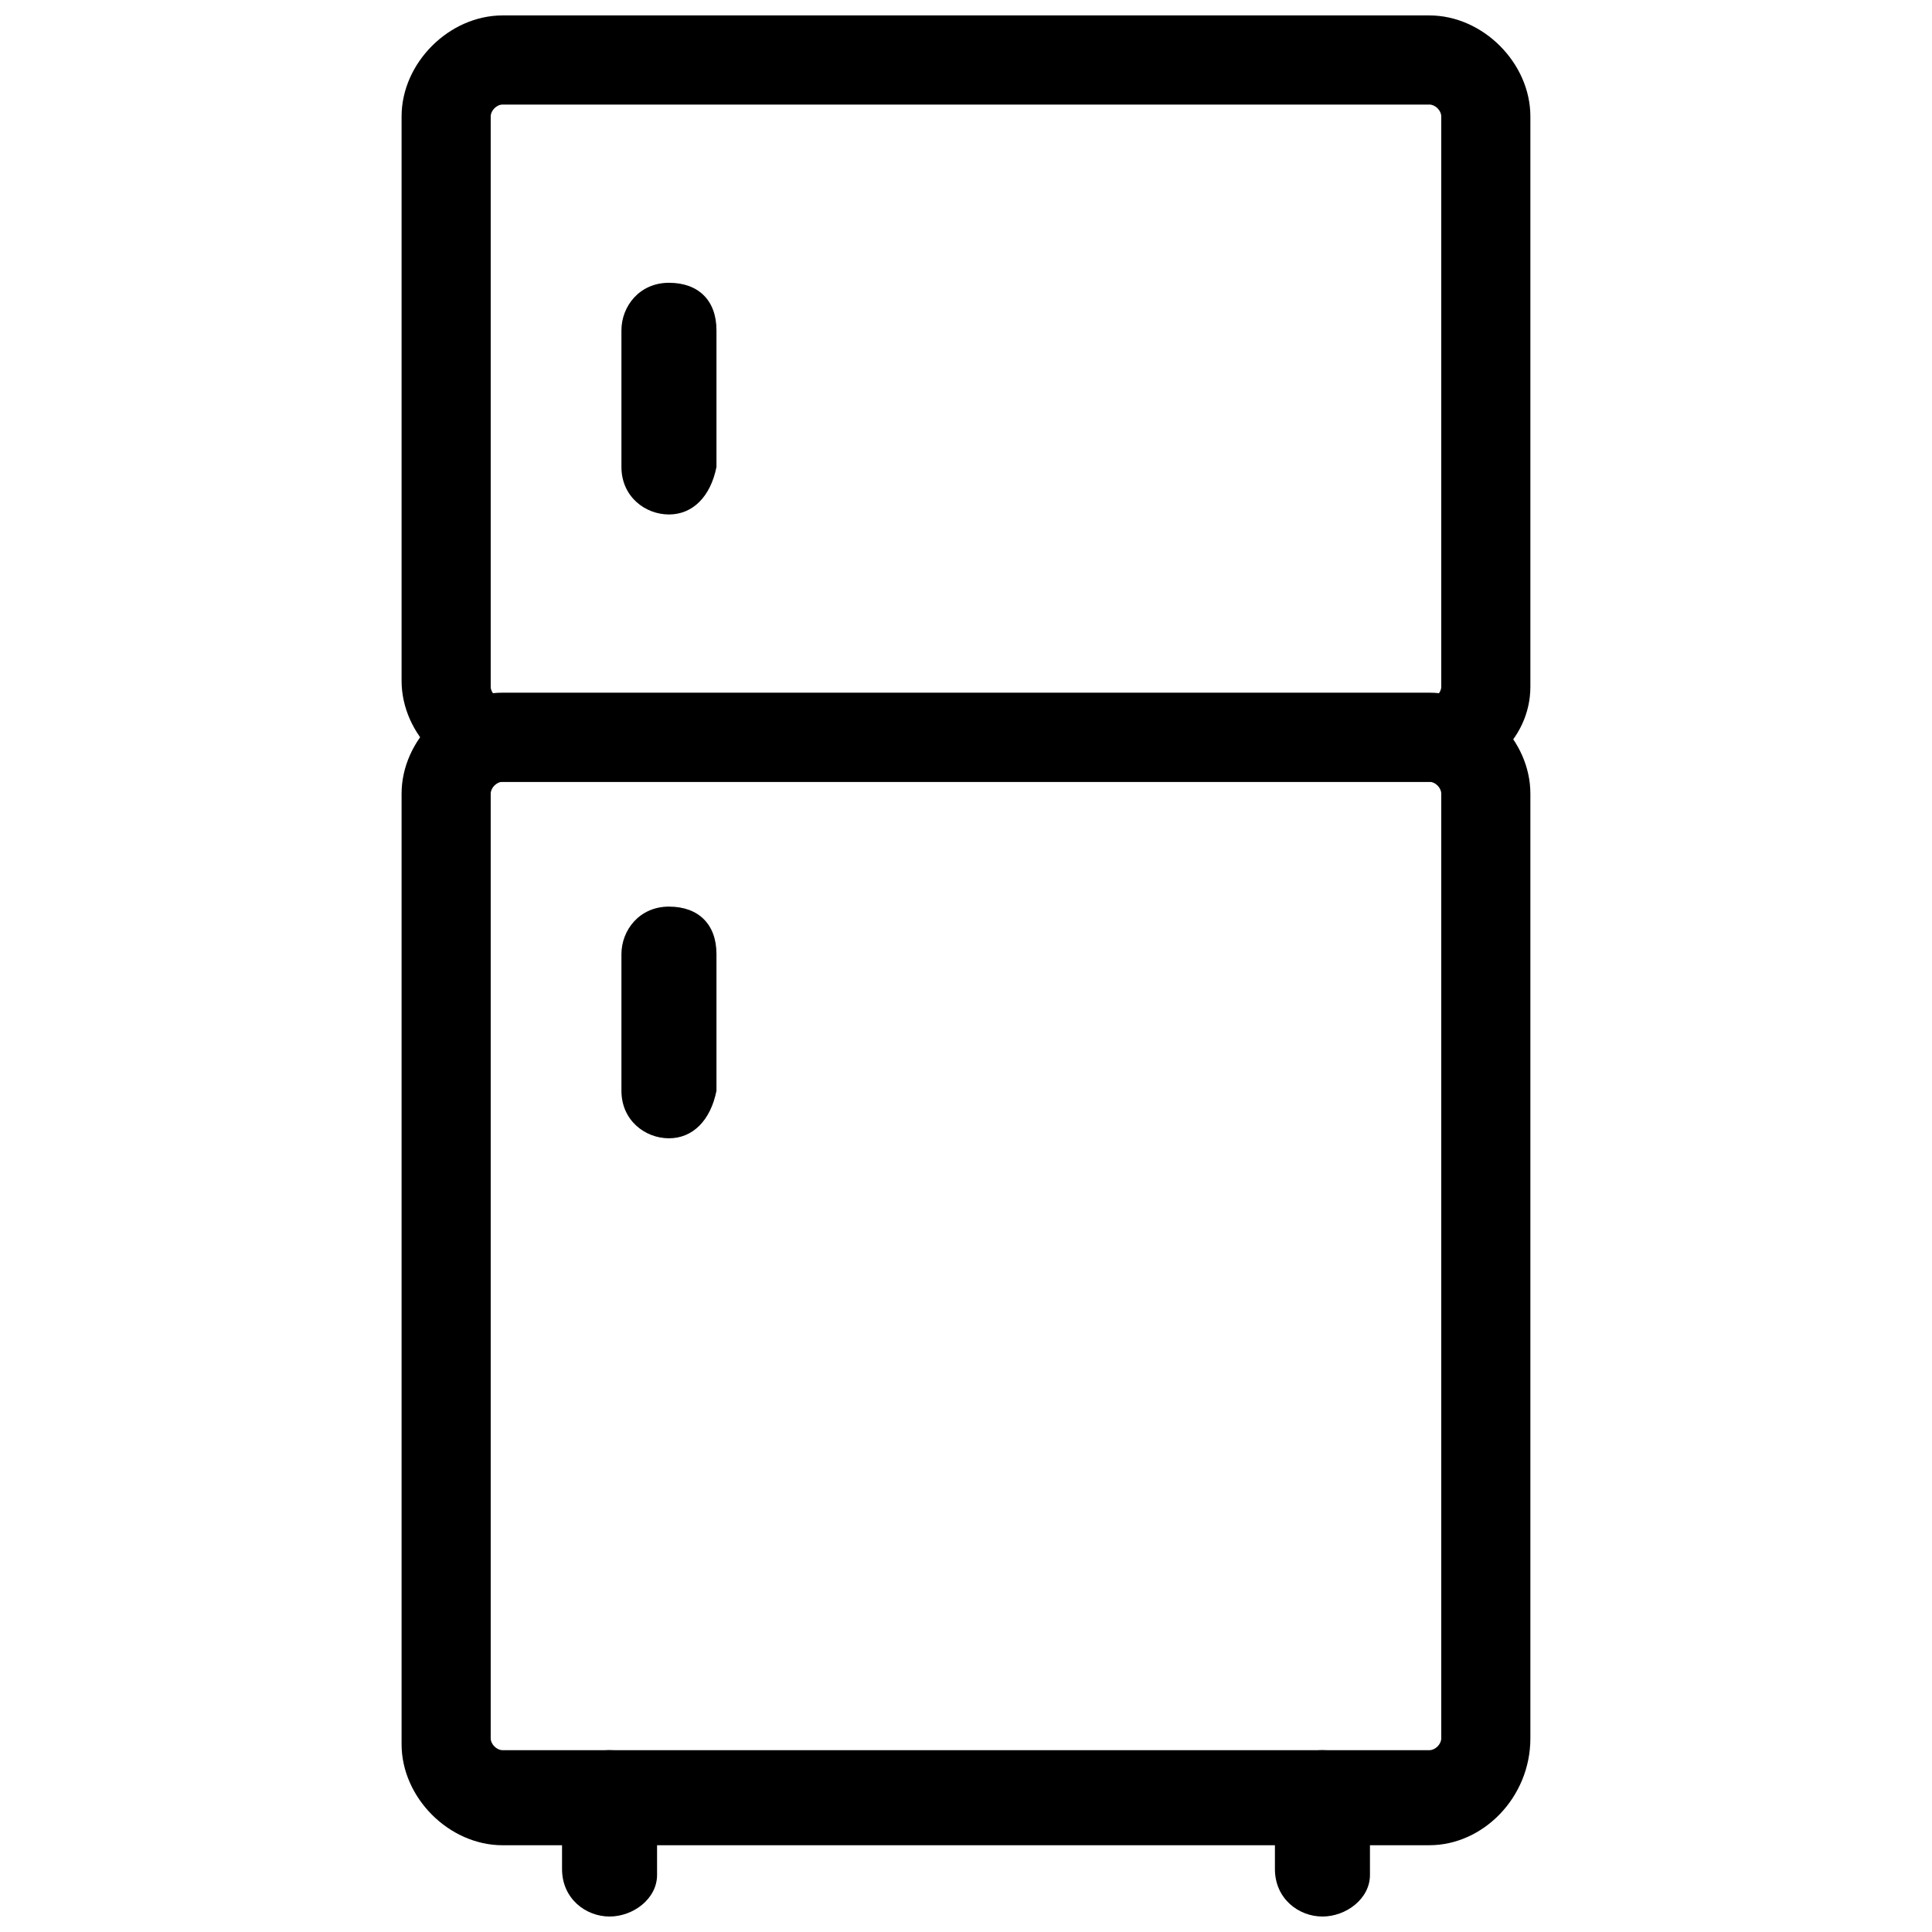 <?xml version="1.0" encoding="UTF-8"?>
<!-- Uploaded to: ICON Repo, www.svgrepo.com, Generator: ICON Repo Mixer Tools -->
<svg width="800px" height="800px" version="1.1" viewBox="144 144 512 512" xmlns="http://www.w3.org/2000/svg">
 <defs>
  <clipPath id="c">
   <path d="m250 148.09h300v203.91h-300z"/>
  </clipPath>
  <clipPath id="b">
   <path d="m292 607h27v44.902h-27z"/>
  </clipPath>
  <clipPath id="a">
   <path d="m481 607h27v44.902h-27z"/>
  </clipPath>
 </defs>
 <g clip-path="url(#c)">
  <path d="m522.8 351.19h-245.61c-14.168 0-26.766-12.594-26.766-26.766v-149.57c0-14.172 12.594-26.766 26.766-26.766h245.61c14.168 0 26.766 12.594 26.766 26.766v151.14c0 14.168-12.594 25.188-26.766 25.188zm-245.61-179.48c-1.574 0-3.148 1.574-3.148 3.148v151.14c0 1.574 1.574 3.148 3.148 3.148h245.61c1.574 0 3.148-1.574 3.148-3.148v-151.14c0-1.574-1.574-3.148-3.148-3.148z"/>
 </g>
 <path d="m522.8 633.01h-245.61c-14.168 0-26.766-12.594-26.766-26.766v-251.91c0-14.168 12.594-26.766 26.766-26.766h245.61c14.168 0 26.766 12.594 26.766 26.766v250.33c0 15.742-12.594 28.34-26.766 28.34zm-245.61-281.82c-1.574 0-3.148 1.574-3.148 3.148v250.33c0 1.574 1.574 3.148 3.148 3.148h245.61c1.574 0 3.148-1.574 3.148-3.148v-250.33c0-1.574-1.574-3.148-3.148-3.148z"/>
 <g clip-path="url(#b)">
  <path d="m305.54 651.9c-6.297 0-12.594-4.723-12.594-12.594l-0.004-18.895c0-6.297 4.723-12.594 12.594-12.594s12.594 4.723 12.594 12.594v20.469c0.004 6.297-6.293 11.02-12.59 11.02z"/>
 </g>
 <g clip-path="url(#a)">
  <path d="m494.46 651.9c-6.297 0-12.594-4.723-12.594-12.594v-18.895c0-6.297 4.723-12.594 12.594-12.594 7.871 0 12.594 4.723 12.594 12.594v20.469c0.004 6.297-6.293 11.02-12.594 11.02z"/>
 </g>
 <path d="m321.28 280.34c-6.297 0-12.594-4.723-12.594-12.594v-36.211c0-6.297 4.723-12.594 12.594-12.594s12.594 4.723 12.594 12.594v36.211c-1.57 7.871-6.297 12.594-12.594 12.594z"/>
 <path d="m321.28 445.66c-6.297 0-12.594-4.723-12.594-12.594v-36.211c0-6.297 4.723-12.594 12.594-12.594s12.594 4.723 12.594 12.594v36.211c-1.57 7.871-6.297 12.594-12.594 12.594z"/>
</svg>